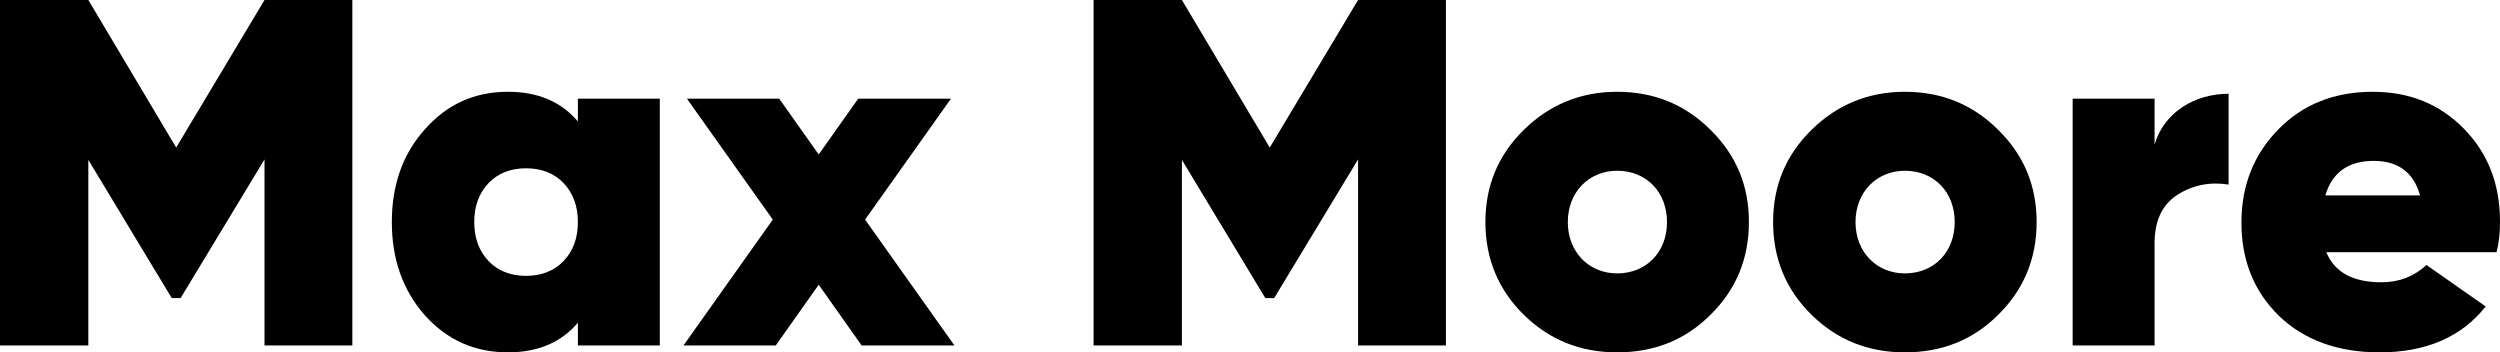 <?xml version="1.0" encoding="UTF-8"?> <!-- Creator: CorelDRAW 2018 (64-Bit) --> <svg xmlns="http://www.w3.org/2000/svg" xmlns:xlink="http://www.w3.org/1999/xlink" xml:space="preserve" width="141.905mm" height="20mm" style="shape-rendering:geometricPrecision; text-rendering:geometricPrecision; image-rendering:optimizeQuality; fill-rule:evenodd; clip-rule:evenodd" viewBox="0 0 14190.5 2000"> <defs> <style type="text/css"> <![CDATA[ .fil0 {fill:black;fill-rule:nonzero} ]]> </style> </defs> <g id="Слой_x0020_1">  <path class="fil0" d="M1501.44 -0.01l-501.41 837.53 -498.6 -837.53 -501.4 0 0 1960.79 501.4 0 0 -1053.23 473.39 784.32 50.42 0 476.2 -787.12 0 1056.03 498.6 0 0 -1960.79 -498.6 0zm1778.71 689.07c-95.24,-112.04 -226.89,-168.07 -397.76,-168.07 -187.67,0 -344.54,70.03 -470.59,212.89 -126.05,140.06 -187.67,316.54 -187.67,526.62 0,210.08 61.62,386.55 187.67,529.41 126.05,140.06 282.92,210.09 470.59,210.09 170.87,0 302.52,-56.03 397.76,-168.07l0 128.85 464.99 0 0 -1400.57 -464.99 0 0 128.85zm-507 792.73c-53.22,-56.02 -81.24,-128.85 -81.24,-221.29 0,-92.44 28.02,-165.27 81.24,-221.29 53.22,-56.03 126.05,-84.04 212.88,-84.04 86.84,0 159.67,28.01 212.89,84.04 53.22,56.02 81.23,128.85 81.23,221.29 0,92.44 -28.01,165.27 -81.23,221.29 -53.22,56.02 -126.05,84.03 -212.89,84.03 -86.83,0 -159.66,-28.01 -212.88,-84.03zm2137.26 -235.3l487.4 -686.28 -526.61 0 -224.09 316.53 -224.09 -316.53 -523.82 0 487.4 686.28 -507.01 714.29 523.82 0 243.7 -344.54 243.69 344.54 526.61 0 -507 -714.29zm2798.32 -1246.5l-501.4 837.53 -498.61 -837.53 -501.4 0 0 1960.79 501.4 0 0 -1053.23 473.4 784.32 50.42 0 476.19 -787.12 0 1056.03 498.6 0 0 -1960.79 -498.6 0zm1470.59 2000.01c210.08,0 386.55,-70.03 529.41,-212.89 145.67,-142.86 218.49,-319.33 218.49,-526.61 0,-207.28 -72.82,-380.96 -218.49,-523.82 -142.86,-142.86 -319.33,-215.69 -529.41,-215.69 -207.29,0 -383.76,72.83 -529.42,215.69 -145.65,142.86 -218.48,316.54 -218.48,523.82 0,207.28 72.83,383.75 218.48,526.61 145.66,142.86 322.13,212.89 529.42,212.89zm0 -448.18c-159.67,0 -280.12,-120.45 -280.12,-291.32 0,-170.87 120.45,-291.33 280.12,-291.33 165.26,0 282.91,120.46 282.91,291.33 0,170.87 -117.65,291.32 -282.91,291.32zm1633.06 448.18c210.08,0 386.55,-70.03 529.41,-212.89 145.66,-142.86 218.48,-319.33 218.48,-526.61 0,-207.28 -72.82,-380.96 -218.48,-523.82 -142.86,-142.86 -319.33,-215.69 -529.41,-215.69 -207.29,0 -383.76,72.83 -529.42,215.69 -145.65,142.86 -218.48,316.54 -218.48,523.82 0,207.28 72.83,383.75 218.48,526.61 145.66,142.86 322.13,212.89 529.42,212.89zm0 -448.18c-159.67,0 -280.12,-120.45 -280.12,-291.32 0,-170.87 120.45,-291.33 280.12,-291.33 165.26,0 282.91,120.46 282.91,291.33 0,170.87 -117.65,291.32 -282.91,291.32zm1417.36 -991.61l-464.99 0 0 1400.57 464.99 0 0 -579.83c0,-126.05 42.02,-218.49 128.85,-274.51 86.84,-56.02 184.88,-75.63 291.33,-58.83l0 -515.41c-193.29,0 -366.96,106.44 -420.18,288.51l0 -260.5zm1941.19 871.16c14,-53.22 19.6,-112.05 19.6,-173.67 0,-210.09 -67.22,-386.57 -204.48,-526.62 -137.25,-140.06 -308.12,-210.09 -518.21,-210.09 -215.68,0 -394.95,70.03 -535.01,212.89 -140.06,142.86 -210.08,319.34 -210.08,529.42 0,212.89 70.02,389.36 212.88,529.41 142.86,137.26 333.34,207.29 571.43,207.29 263.31,0 464.99,-86.84 602.24,-260.51l-336.13 -235.29c-70.03,64.42 -154.06,98.04 -254.91,98.04 -162.46,0 -266.1,-56.03 -313.72,-170.87l966.39 0zm-971.99 -322.13c39.21,-131.66 131.65,-196.09 274.51,-196.09 137.25,0 226.89,64.43 263.3,196.09l-537.81 0z"></path> </g> </svg> 